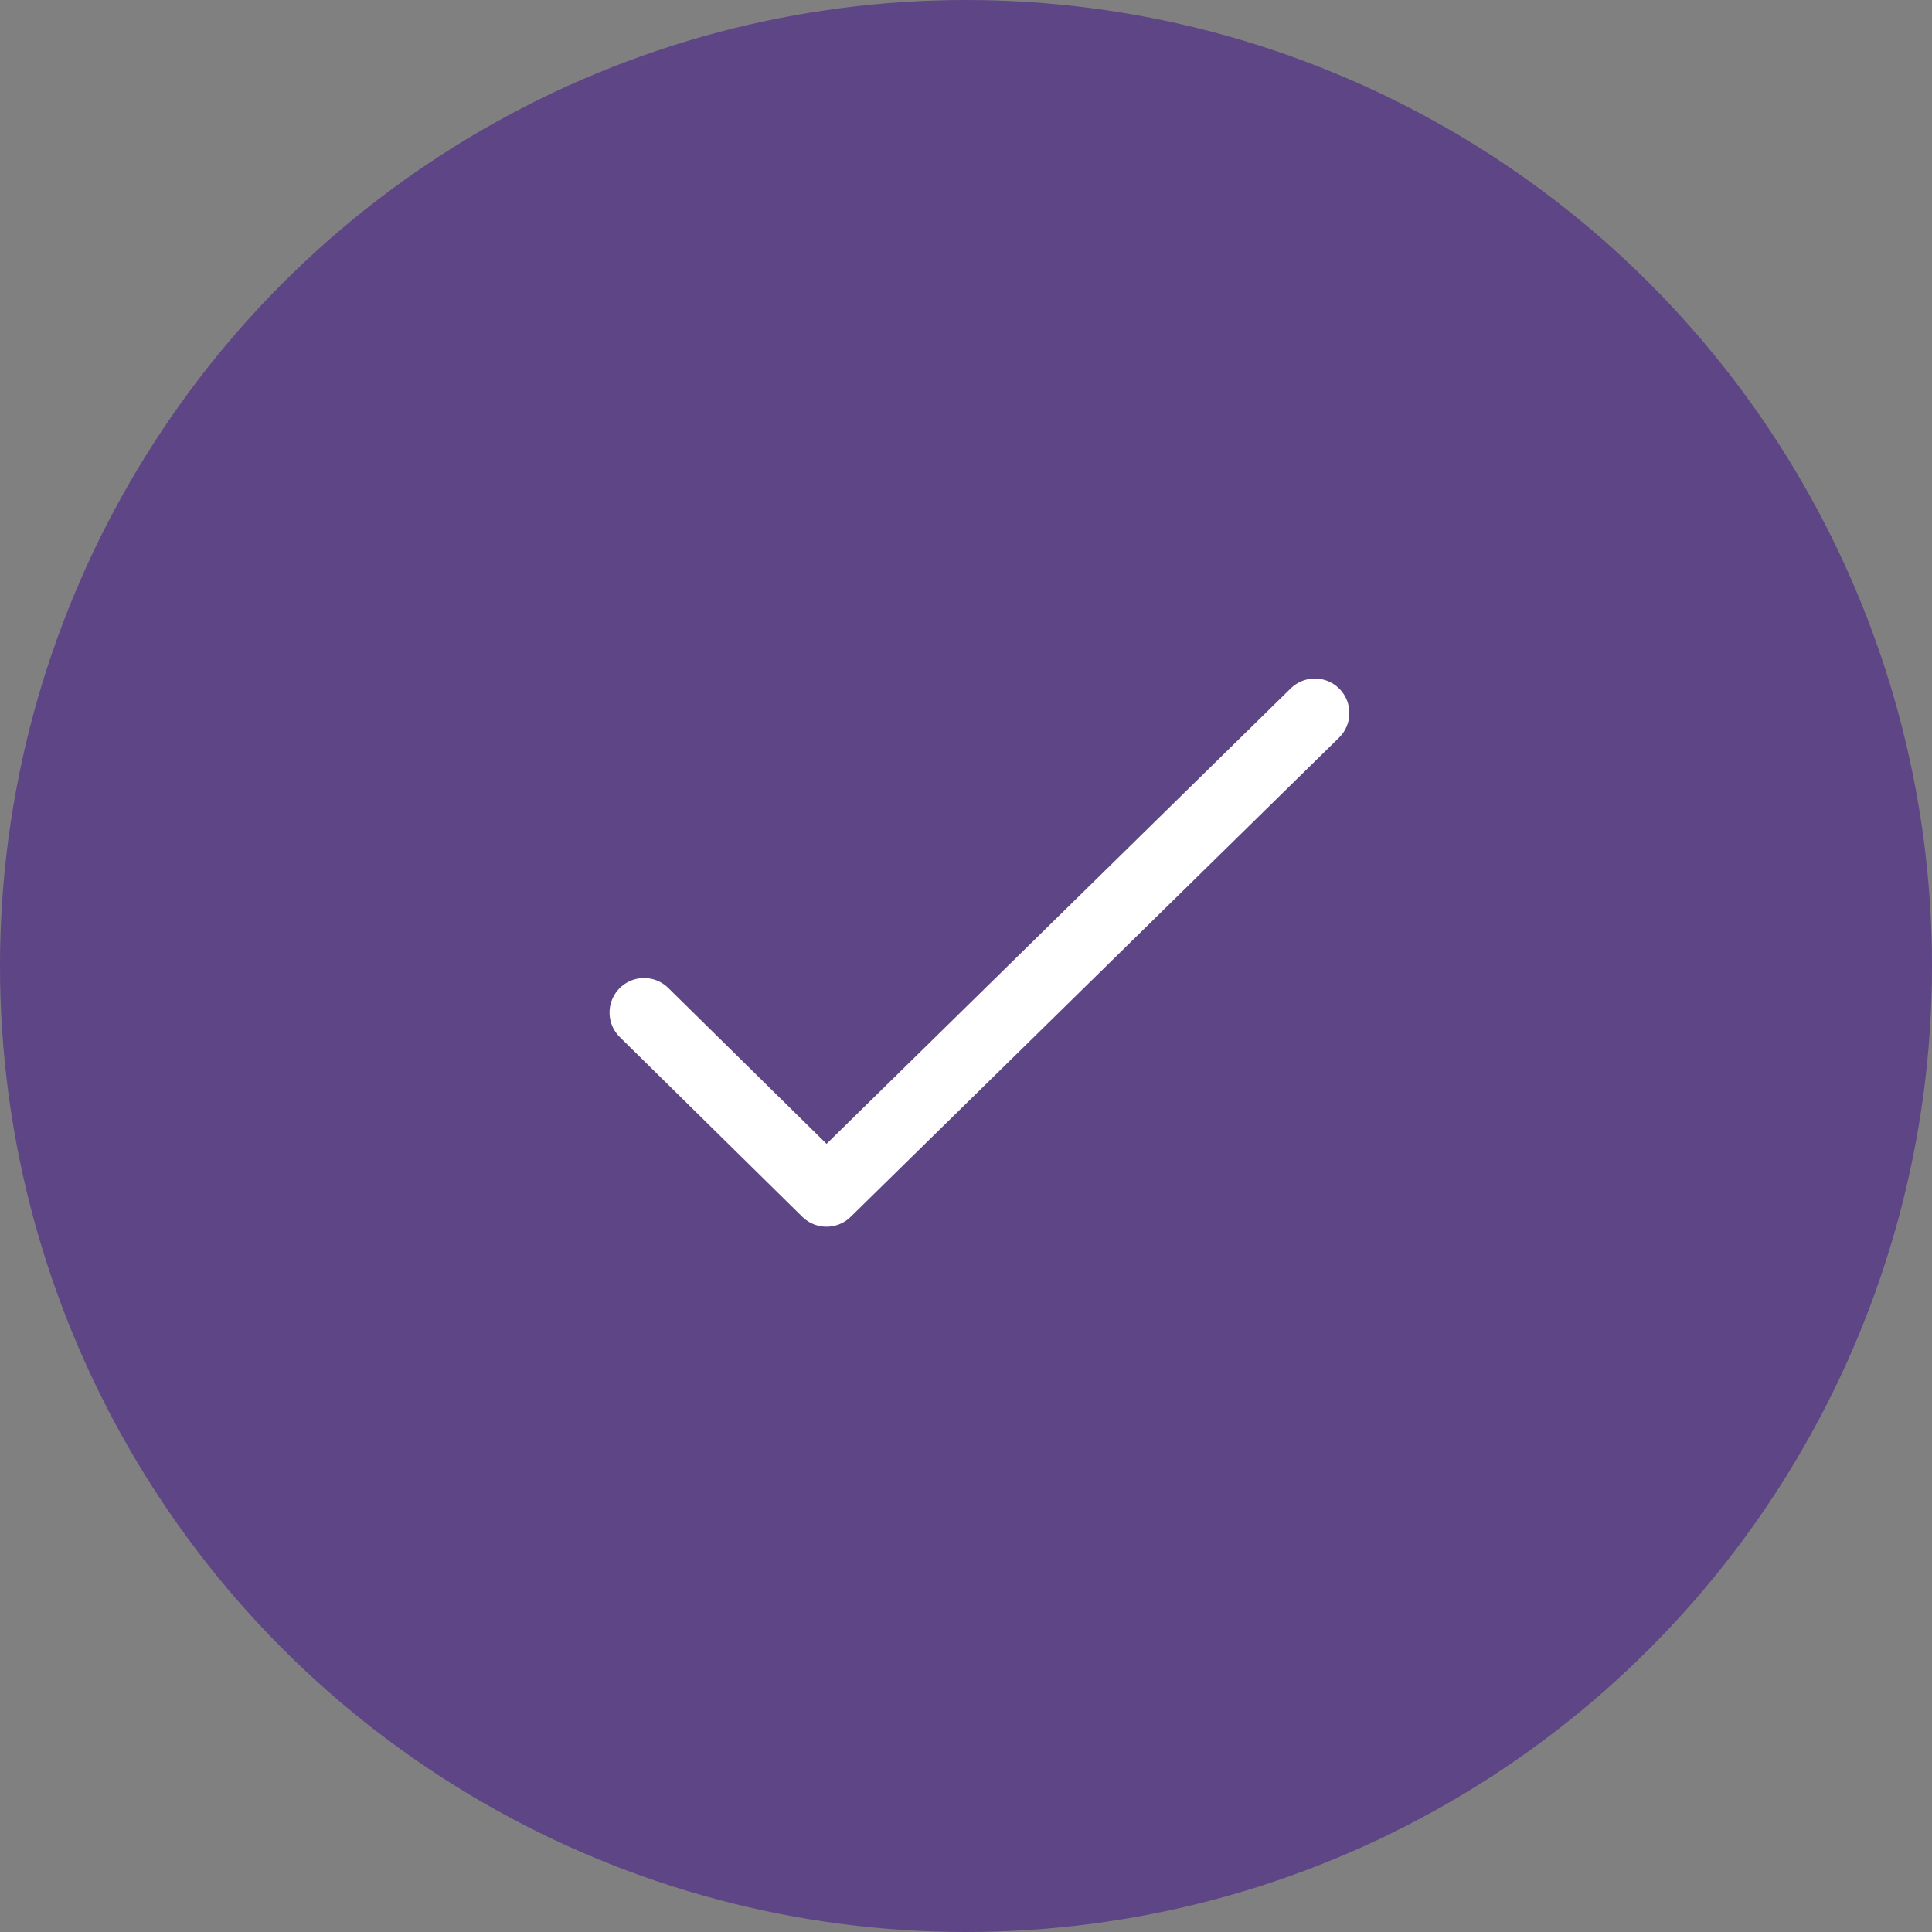<svg width="56" height="56" viewBox="0 0 56 56" fill="none" xmlns="http://www.w3.org/2000/svg">
<rect x="0" y="0" width="56" height="56" fill="#808080" stroke="none"/>
<circle cx="28" cy="28" r="28" fill="#5D4586"/>
<path d="M18.668 29.349L23.957 34.557L38.112 20.668" stroke="white" stroke-width="2" stroke-linecap="round" stroke-linejoin="round"/>
</svg>
